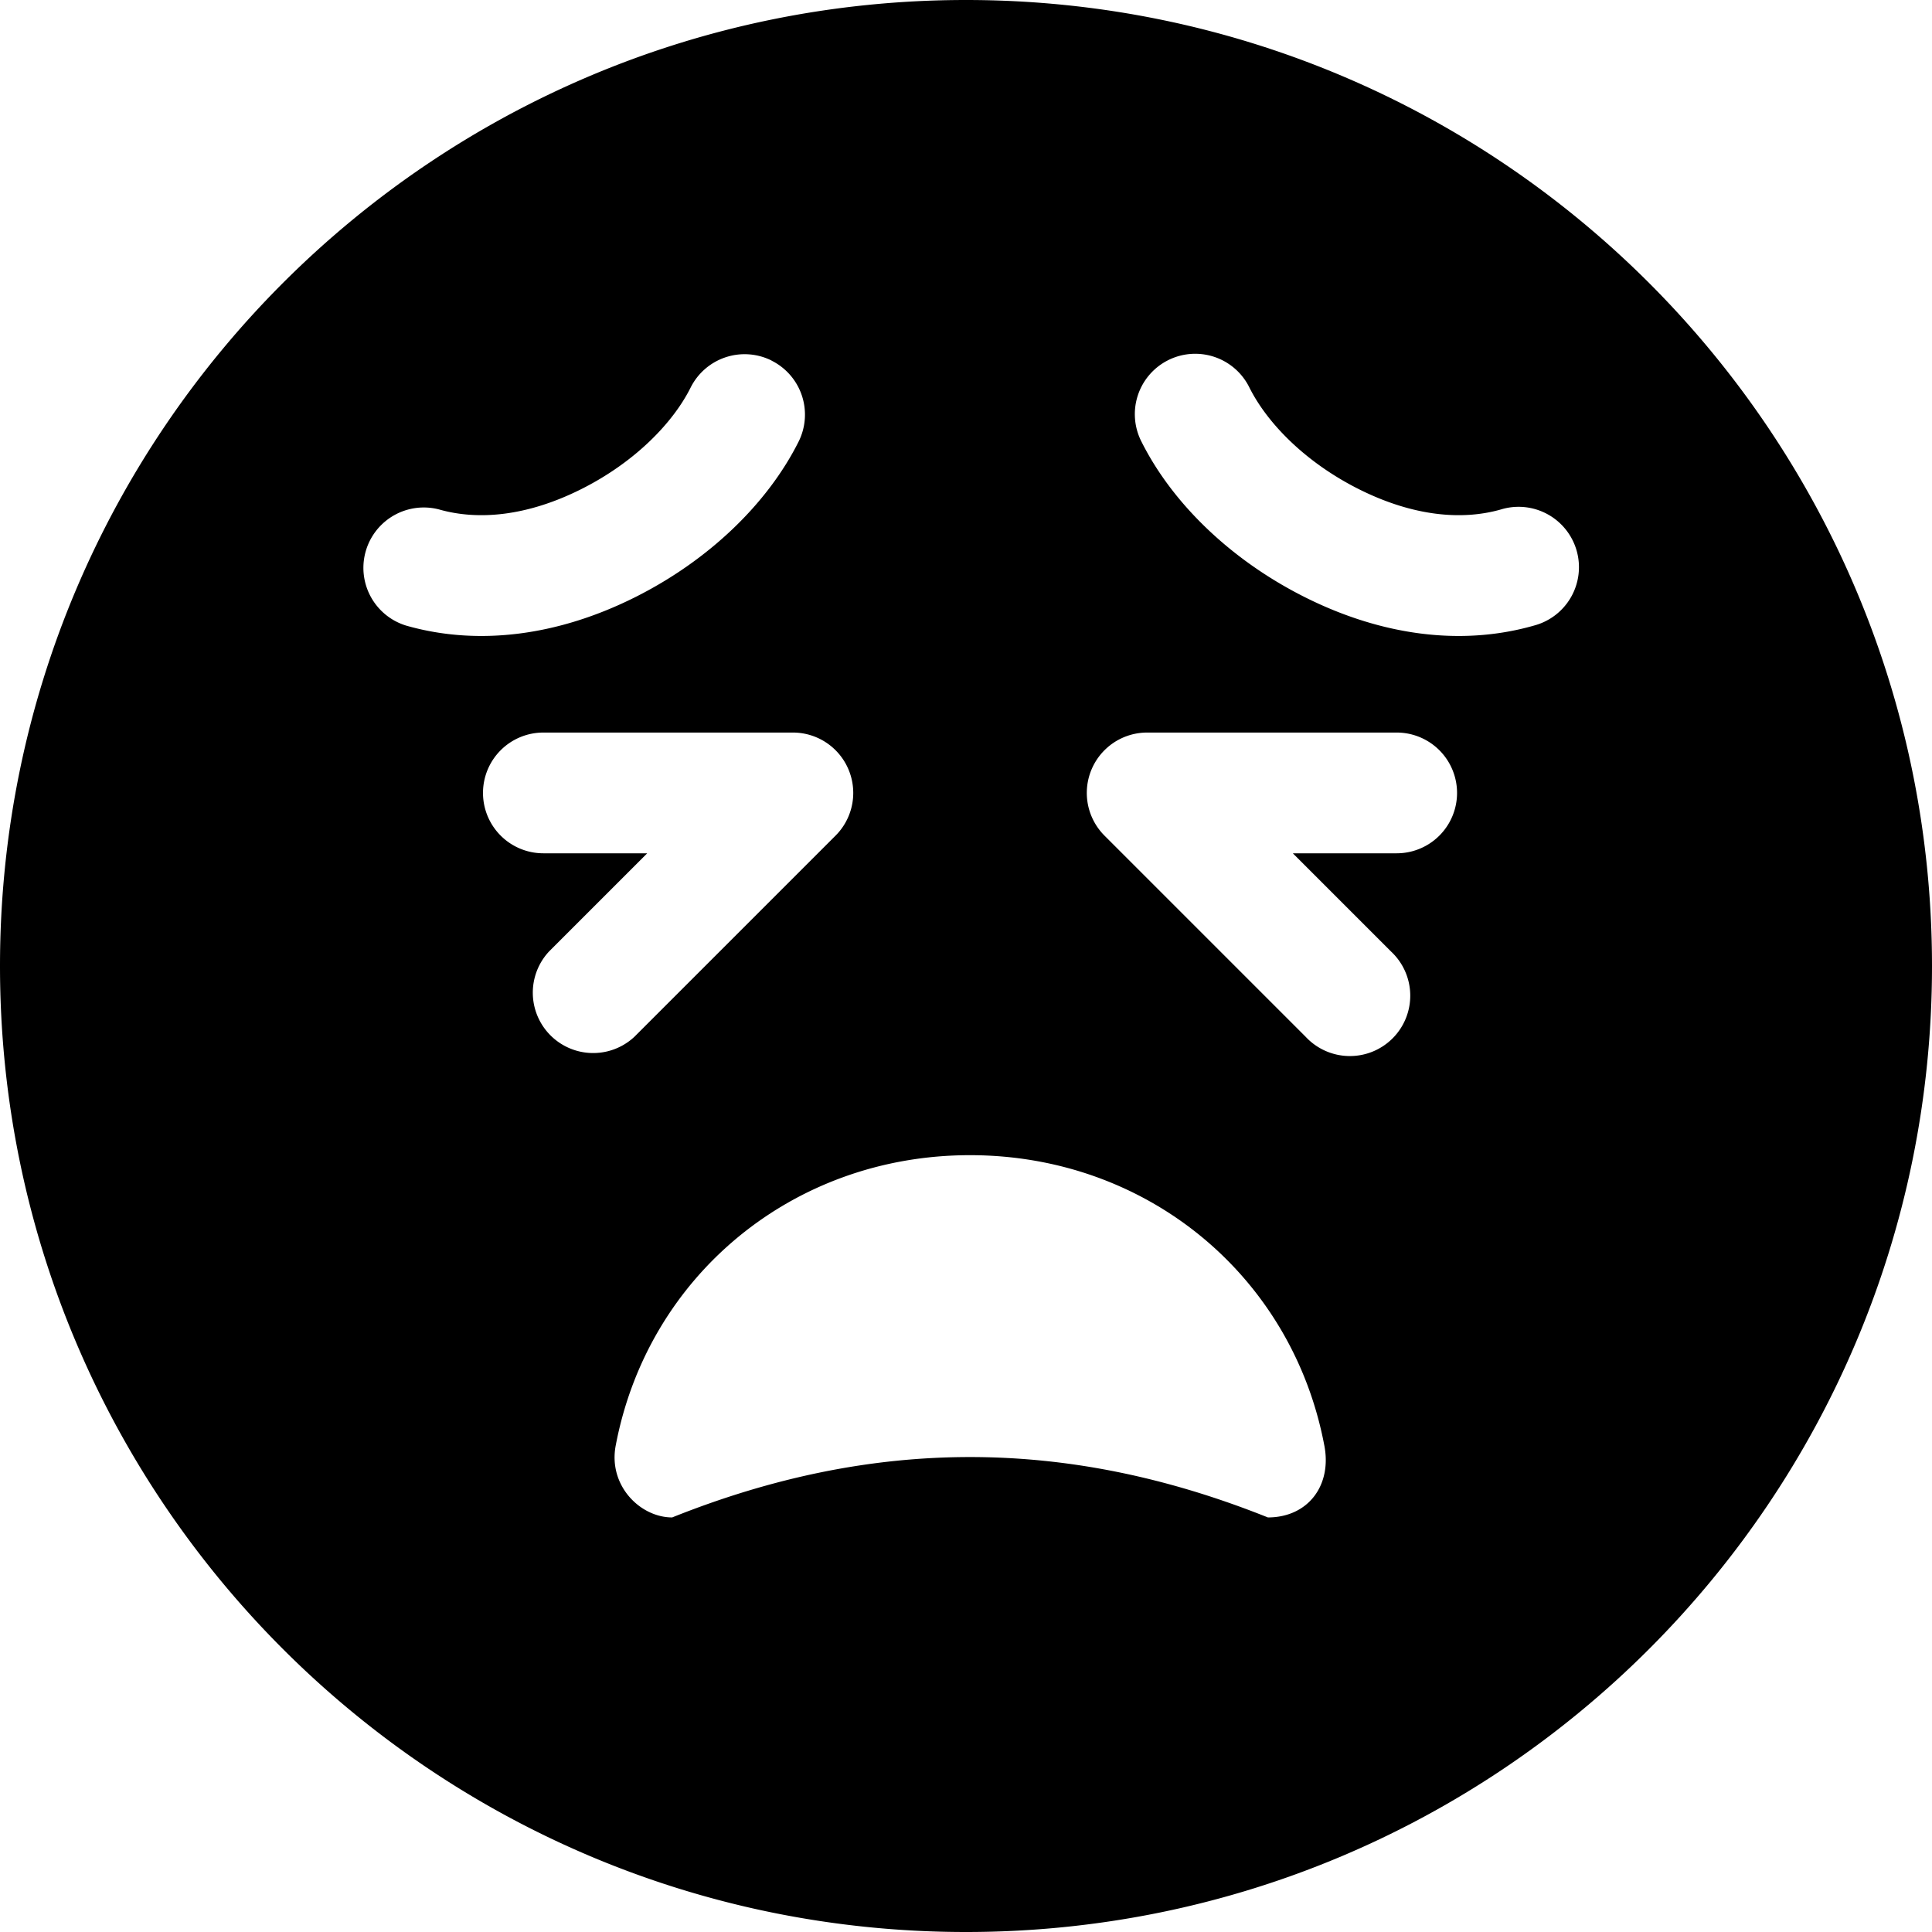 <svg xmlns="http://www.w3.org/2000/svg" fill="none" viewBox="0 0 24 24"><path fill="#000000" fill-rule="evenodd" d="M0 12C0 5.373 5.373 0 12 0s12 5.373 12 12 -5.373 12 -12 12S0 18.627 0 12Zm16.45 5.95c0.1 0.5 -0.2 0.9 -0.7 0.9 -2.5 -1 -4.9 -1 -7.4 0 -0.4 0 -0.8 -0.4 -0.7 -0.9 0.4 -2.1 2.2 -3.6 4.4 -3.6s4 1.5 4.4 3.6ZM9.585 4.48a0.75 0.75 0 0 1 0.336 1.005c-0.383 0.766 -1.112 1.474 -2.036 1.936 -0.932 0.466 -1.926 0.612 -2.841 0.35a0.75 0.75 0 0 1 0.412 -1.442c0.485 0.138 1.09 0.084 1.759 -0.25 0.676 -0.338 1.147 -0.83 1.364 -1.264a0.75 0.75 0 0 1 1.006 -0.336Zm5.936 0.335a0.75 0.75 0 1 0 -1.342 0.67c0.383 0.766 1.112 1.474 2.036 1.936 0.932 0.466 1.925 0.612 2.841 0.35a0.75 0.75 0 1 0 -0.412 -1.442c-0.485 0.138 -1.09 0.084 -1.759 -0.25 -0.676 -0.338 -1.147 -0.83 -1.364 -1.264ZM6 9.85a0.75 0.75 0 0 1 0.75 -0.75h3.1a0.75 0.75 0 0 1 0.53 1.28l-2.5 2.5a0.75 0.75 0 0 1 -1.06 -1.06l1.22 -1.22H6.75A0.75 0.75 0 0 1 6 9.85Zm8.25 -0.75a0.75 0.75 0 0 0 -0.53 1.28l2.5 2.5a0.75 0.75 0 1 0 1.06 -1.06l-1.22 -1.22h1.29a0.75 0.75 0 0 0 0 -1.5h-3.1Z" clip-rule="evenodd" stroke-width="1"></path></svg>